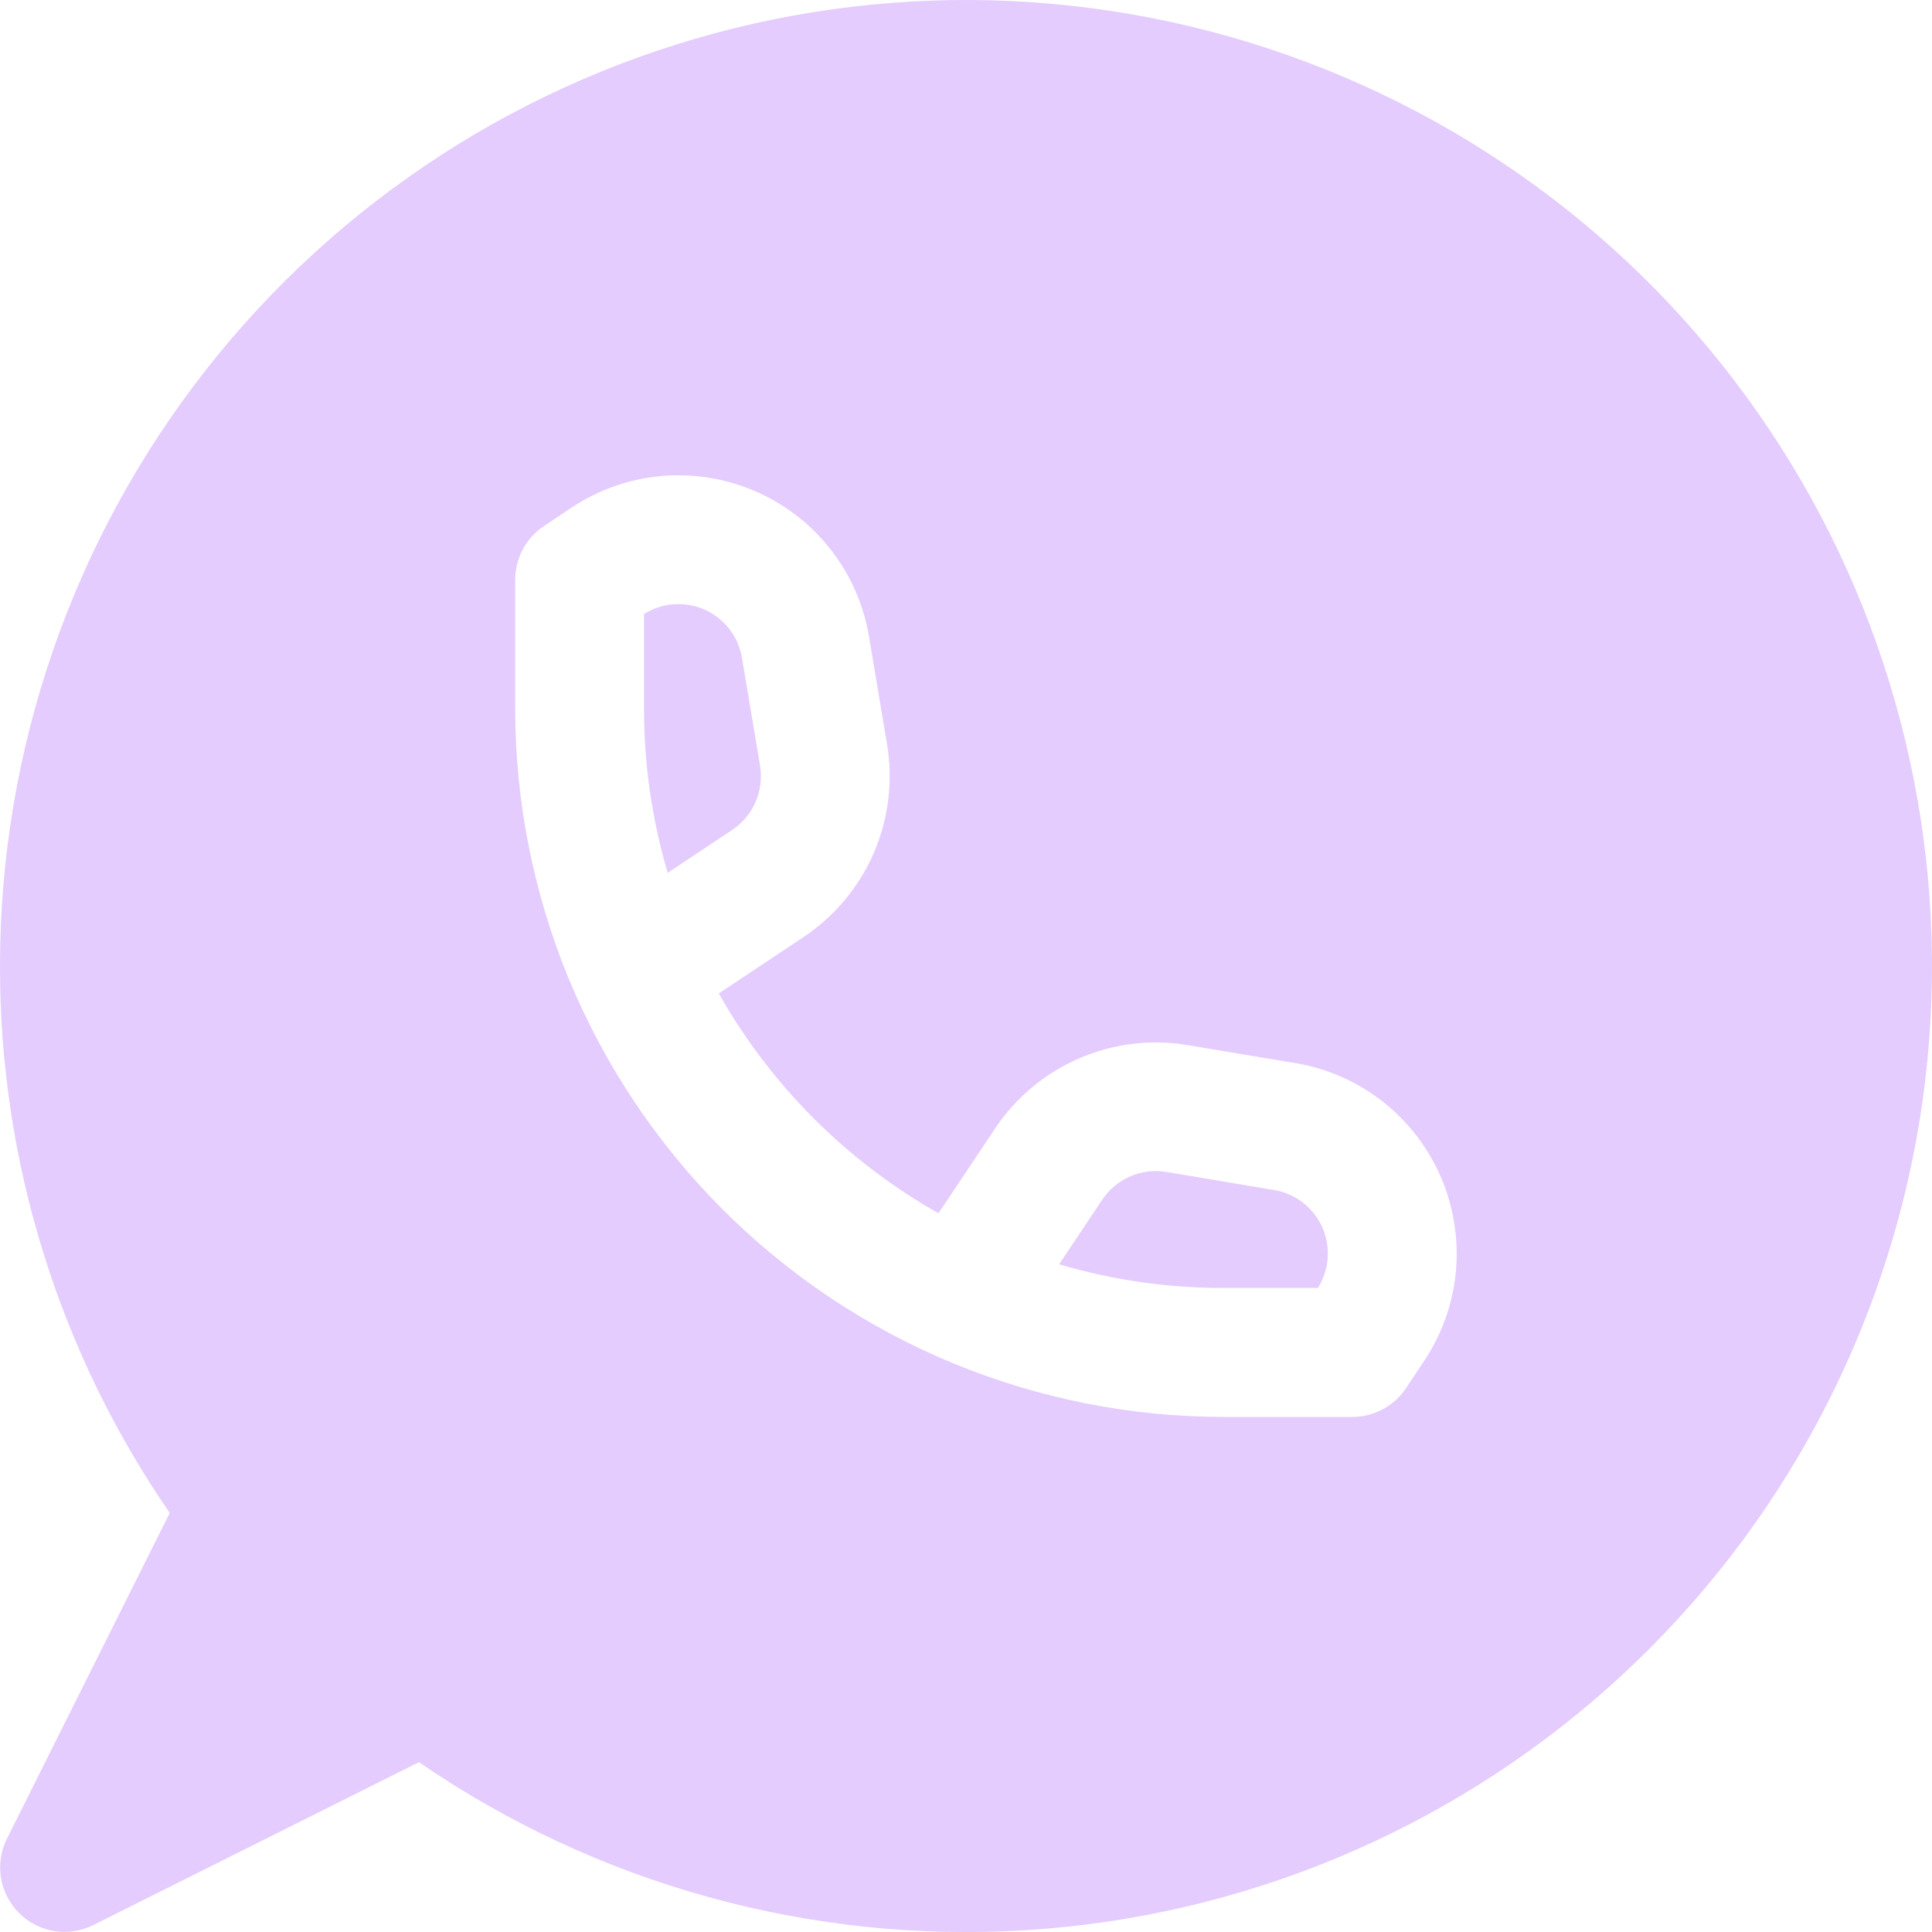 <svg width="20" height="20" viewBox="0 0 20 20" fill="none" xmlns="http://www.w3.org/2000/svg">
<g id="teenyicons:whatsapp-solid" clip-path="url(#clip0_1571_7135)">
<path id="Vector" d="M6.667 6.357C6.759 6.298 6.866 6.263 6.975 6.255C7.085 6.247 7.195 6.267 7.296 6.312C7.396 6.357 7.484 6.426 7.551 6.513C7.618 6.6 7.663 6.702 7.681 6.811L7.868 7.925C7.889 8.052 7.873 8.183 7.822 8.301C7.771 8.419 7.687 8.519 7.58 8.591L6.912 9.036C6.749 8.483 6.666 7.91 6.667 7.333V6.357ZM12.666 13.333C12.09 13.334 11.517 13.251 10.964 13.088L11.409 12.421C11.48 12.314 11.581 12.23 11.699 12.178C11.817 12.127 11.947 12.111 12.075 12.132L13.189 12.319C13.298 12.337 13.4 12.382 13.487 12.449C13.574 12.516 13.643 12.604 13.688 12.704C13.733 12.805 13.752 12.915 13.744 13.025C13.736 13.134 13.701 13.24 13.643 13.333H12.666Z" fill="#E4CCFF"/>
<path id="Vector_2" fill-rule="evenodd" clip-rule="evenodd" d="M8.5732e-06 10C0 7.765 0.749 5.594 2.127 3.835C3.505 2.075 5.432 0.828 7.602 0.292C9.772 -0.244 12.058 -0.038 14.097 0.878C16.136 1.794 17.809 3.366 18.85 5.344C19.89 7.321 20.238 9.591 19.839 11.79C19.439 13.988 18.314 15.99 16.643 17.475C14.973 18.959 12.853 19.842 10.623 19.981C8.392 20.12 6.179 19.508 4.337 18.242L0.964 19.929C0.839 19.991 0.698 20.012 0.56 19.99C0.422 19.967 0.295 19.902 0.197 19.803C0.098 19.704 0.033 19.577 0.01 19.44C-0.012 19.302 0.009 19.161 0.071 19.036L1.757 15.662C0.61 13.997 -0.003 12.022 8.5732e-06 10ZM5.64 5.44L5.915 5.256C6.193 5.071 6.512 4.958 6.845 4.928C7.177 4.899 7.512 4.952 7.818 5.085C8.125 5.218 8.393 5.425 8.599 5.688C8.804 5.951 8.941 6.261 8.996 6.59L9.183 7.706C9.246 8.087 9.198 8.477 9.045 8.831C8.892 9.184 8.639 9.486 8.319 9.7L7.441 10.284C7.978 11.235 8.764 12.022 9.715 12.56L10.301 11.682C10.515 11.362 10.816 11.11 11.17 10.957C11.523 10.803 11.913 10.755 12.293 10.819L13.409 11.005C13.739 11.06 14.049 11.197 14.312 11.402C14.575 11.608 14.782 11.877 14.915 12.183C15.047 12.489 15.101 12.824 15.072 13.156C15.042 13.489 14.929 13.809 14.744 14.086L14.56 14.363C14.5 14.456 14.417 14.533 14.319 14.586C14.221 14.64 14.111 14.668 14 14.668H12.667C11.704 14.668 10.75 14.478 9.86 14.11C8.97 13.741 8.162 13.201 7.481 12.52C6.8 11.838 6.26 11.03 5.891 10.14C5.523 9.25 5.333 8.296 5.333 7.333V6C5.334 5.888 5.362 5.779 5.415 5.681C5.469 5.583 5.546 5.5 5.64 5.44Z" fill="#E4CCFF"/>
</g>
<defs>
<clipPath id="clip0_1571_7135">
<rect width="20" height="20" fill="white"/>
</clipPath>
</defs>
</svg>
